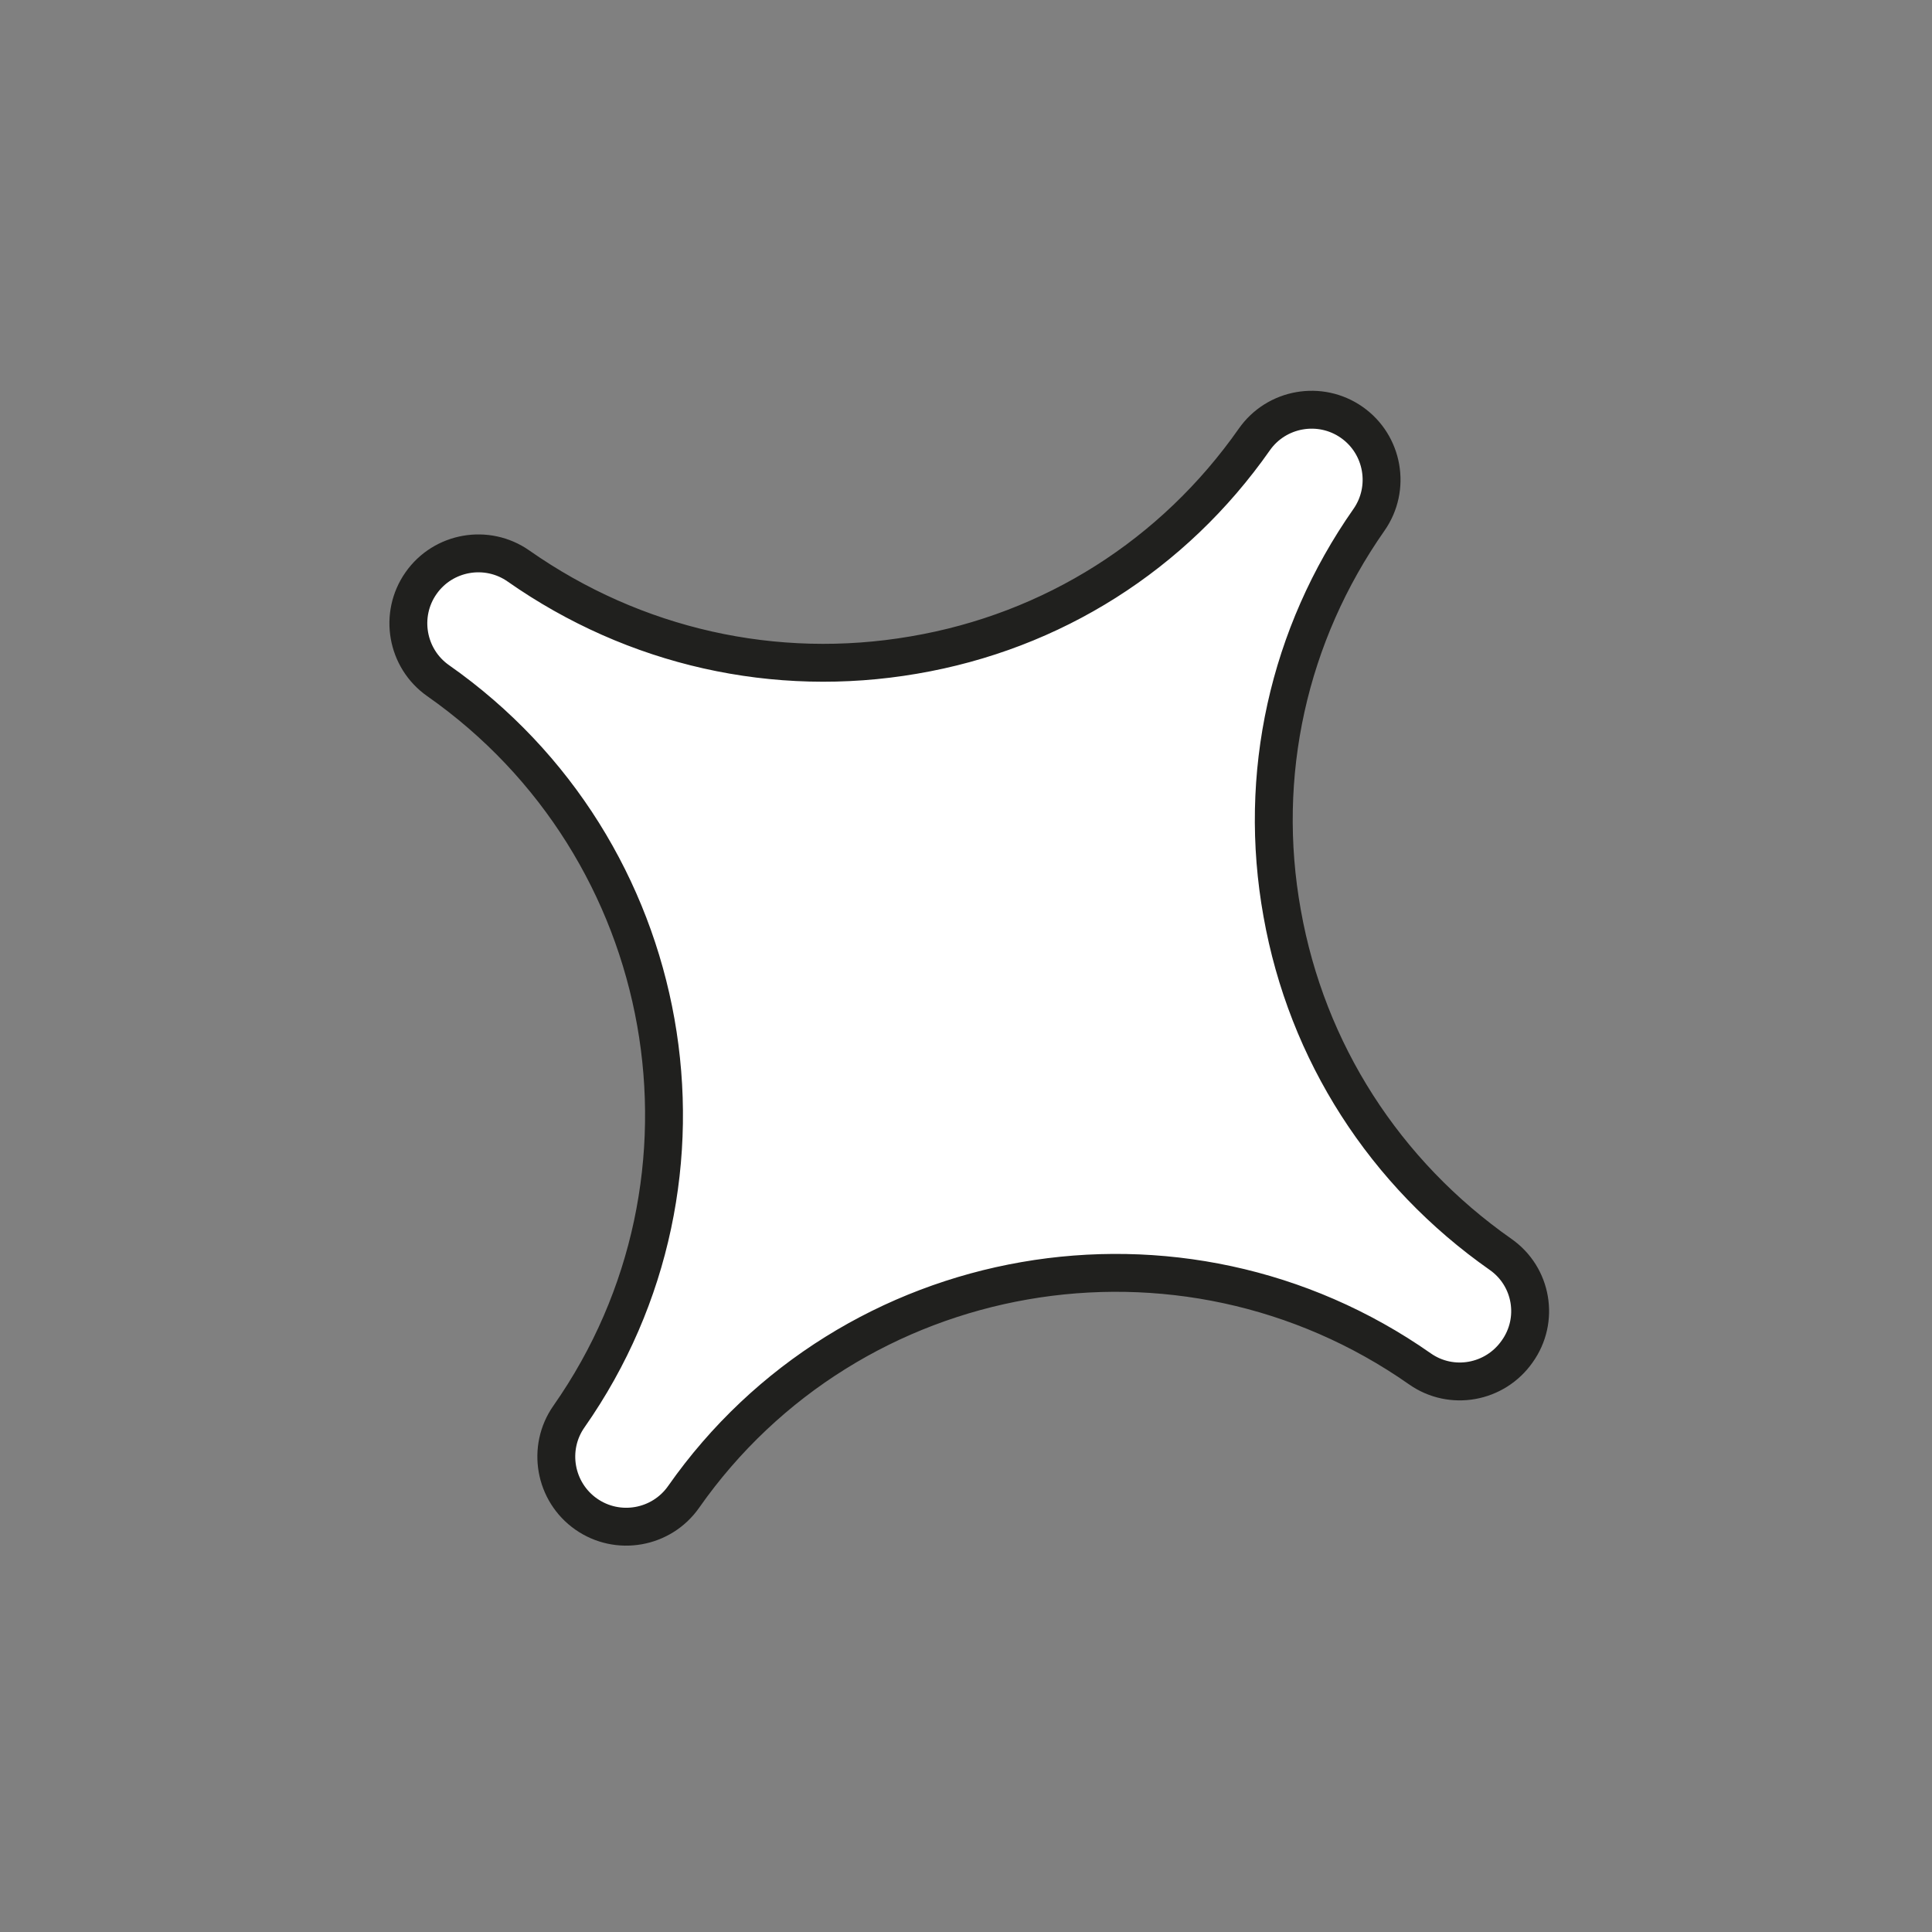 <?xml version="1.0" encoding="UTF-8"?> <svg xmlns="http://www.w3.org/2000/svg" width="51" height="51" viewBox="0 0 51 51" fill="none"><rect x="0" y="0" width="51" height="51" fill="#808080" stroke="none"/> <path d="M39.613 33.114C36.552 30.968 34.497 27.771 33.846 24.109C33.188 20.455 34.009 16.76 36.136 13.724C36.721 12.89 36.518 11.735 35.684 11.15C34.85 10.565 33.694 10.768 33.11 11.603C30.976 14.647 27.788 16.67 24.121 17.292C20.462 17.92 16.749 17.087 13.688 14.942C12.854 14.357 11.698 14.56 11.114 15.394C10.529 16.228 10.732 17.384 11.566 17.968C17.878 22.393 19.425 31.107 15.019 37.393C14.434 38.227 14.638 39.382 15.472 39.967C16.306 40.552 17.461 40.349 18.046 39.514C22.452 33.229 31.172 31.711 37.483 36.135C38.317 36.72 39.464 36.51 40.049 35.676C40.642 34.848 40.447 33.699 39.613 33.114Z" fill="white" stroke="#20201E" stroke-miterlimit="10"></path> </svg> 